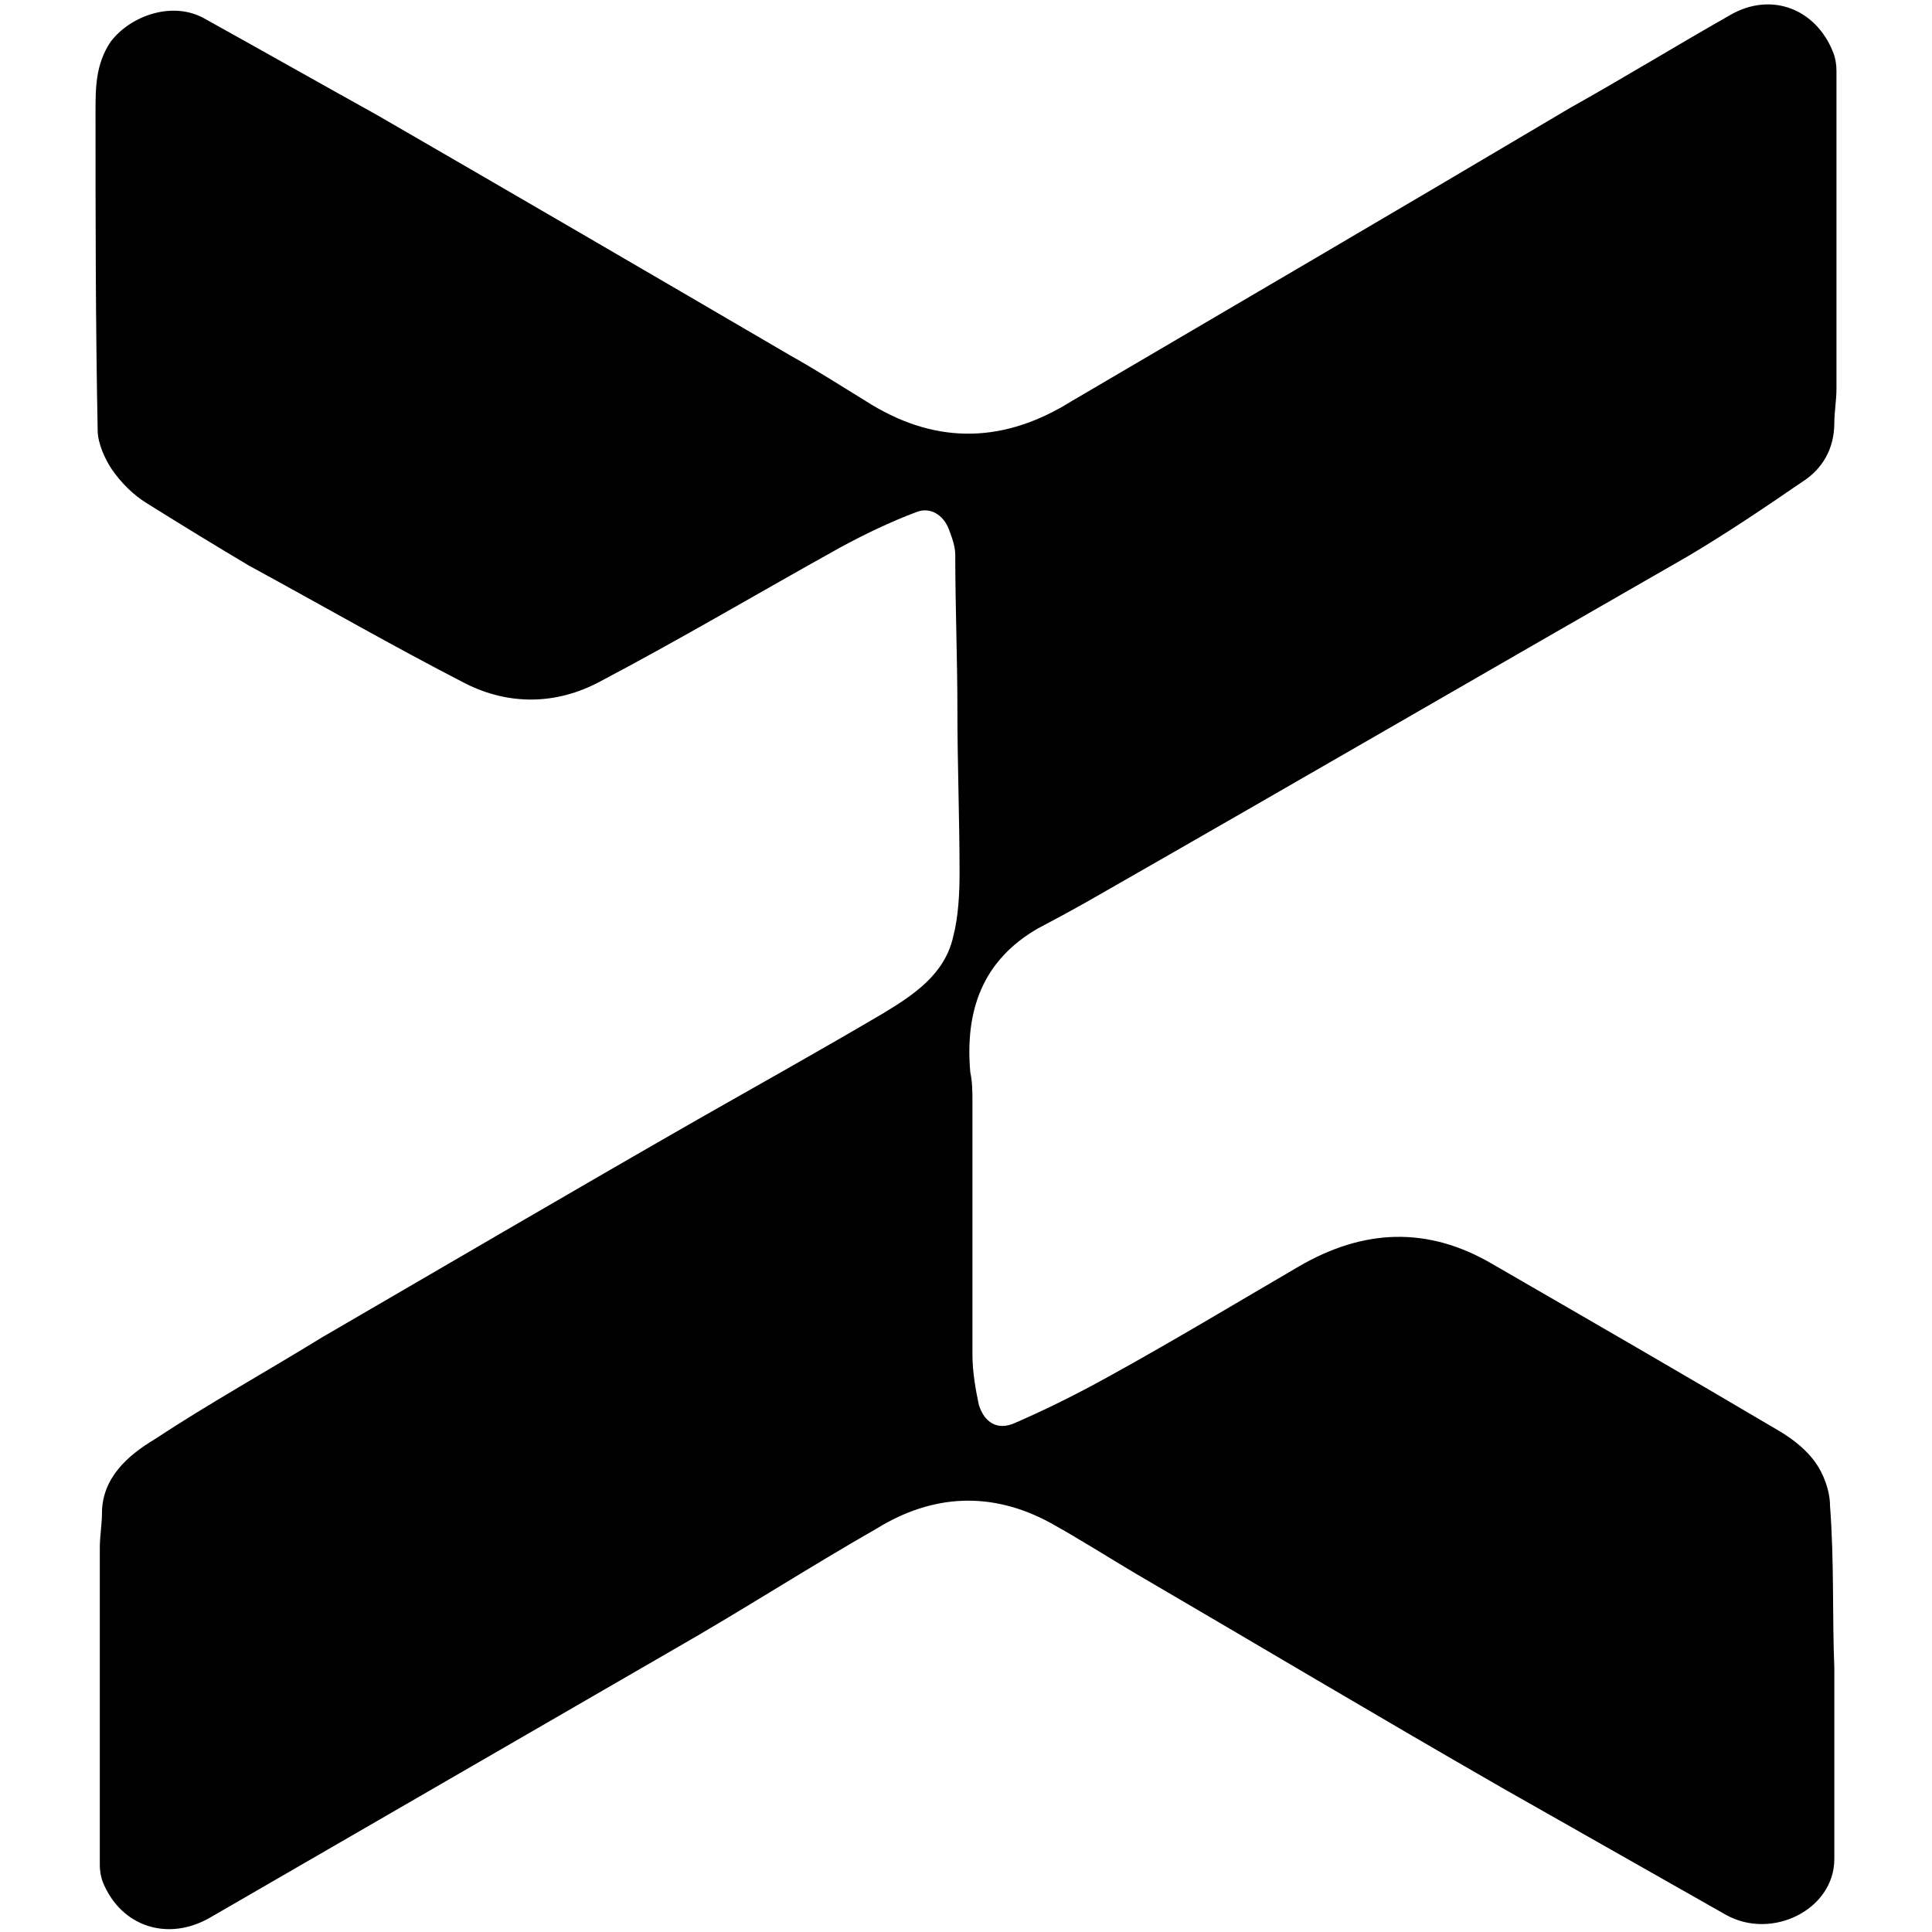 <?xml version="1.0" encoding="utf-8"?>
<!-- Generator: Adobe Illustrator 25.0.1, SVG Export Plug-In . SVG Version: 6.00 Build 0)  -->
<svg version="1.1" id="Layer_1" xmlns="http://www.w3.org/2000/svg" xmlns:xlink="http://www.w3.org/1999/xlink" x="0px" y="0px"
	 viewBox="0 0 180 180" style="enable-background:new 0 0 180 180;" xml:space="preserve">
<g>
	<path d="M170.9,155.4c0,6,0,12,0,17.8c0,4.7-5.8,7.6-10.1,5.2c-6.9-3.9-13.9-7.9-20.8-11.8c-11.5-6.6-22.9-13.4-34.2-20
		c-2.7-1.6-5.2-3.2-7.9-4.7c-5.5-3-11-2.7-16.2,0.5c-6.3,3.6-12.5,7.6-18.8,11.2c-14.5,8.4-28.9,16.7-43.4,25.1
		c-3.9,2.2-8.2,0.8-9.9-3.3c-0.2-0.5-0.3-1.1-0.3-1.6c0-9.9,0-19.9,0-29.6c0-1.1,0.2-2.2,0.2-3.2c0-3.3,2.4-5.4,4.9-6.9
		c5-3.3,10.4-6.3,15.6-9.5c11.7-6.8,23.3-13.6,35-20.3c5.8-3.3,11.7-6.6,17.3-9.9c2.8-1.7,5.7-3.6,6.5-7.1c0.5-1.9,0.6-4.1,0.6-6
		c0-5-0.2-10.1-0.2-15.1c0-4.9-0.2-9.6-0.2-14.5c0-0.8-0.3-1.6-0.6-2.4c-0.5-1.3-1.7-2.1-3-1.6c-2.4,0.9-4.9,2.1-7.1,3.3
		c-7.4,4.1-14.8,8.5-22.4,12.5c-4.1,2.2-8.5,2.2-12.5,0.2c-6.8-3.5-13.4-7.3-20.2-11c-3.2-1.9-6.3-3.8-9.5-5.8
		c-1.3-0.8-2.4-1.9-3.3-3.2c-0.6-0.9-1.3-2.4-1.3-3.6C8.9,30,8.9,20.2,8.9,10.4c0-2.2,0-4.4,1.4-6.5c1.9-2.5,5.8-3.8,8.7-2.2
		c5.4,3,10.7,6,16.1,9c12.8,7.4,25.5,14.8,38.5,22.4c2.5,1.4,5,3,7.6,4.6c6.3,3.8,12.5,3.5,18.6-0.3c15.5-9.1,30.9-18.1,46.4-27.3
		c5-2.8,9.9-5.8,15-8.7c3.8-2.2,8-0.6,9.6,3.5c0.2,0.5,0.3,1.1,0.3,1.7c0,9.9,0,19.7,0,29.6c0,1.1-0.2,2.2-0.2,3.2
		c0,2.4-1.1,4.3-3,5.5c-3.5,2.4-6.9,4.7-10.6,6.9c-18.5,10.6-36.4,21-54.6,31.4c-1.9,1.1-3.9,2.2-6,3.3c-5.2,3-6.8,7.7-6.3,13.4
		c0.2,0.9,0.2,1.9,0.2,2.8c0,7.9,0,15.6,0,23.5c0,1.6,0.3,3.3,0.6,4.7c0.5,1.6,1.7,2.4,3.3,1.7c3-1.3,5.8-2.7,8.7-4.3
		c6-3.3,11.8-6.8,17.8-10.3c6-3.5,12-3.8,18.1-0.2c9,5.2,18,10.4,26.8,15.6c1.3,0.8,2.4,1.7,3.2,2.8c0.8,1.1,1.4,2.7,1.4,4.1
		C170.9,145.6,170.7,150.5,170.9,155.4L170.9,155.4z"/>
</g>
</svg>
